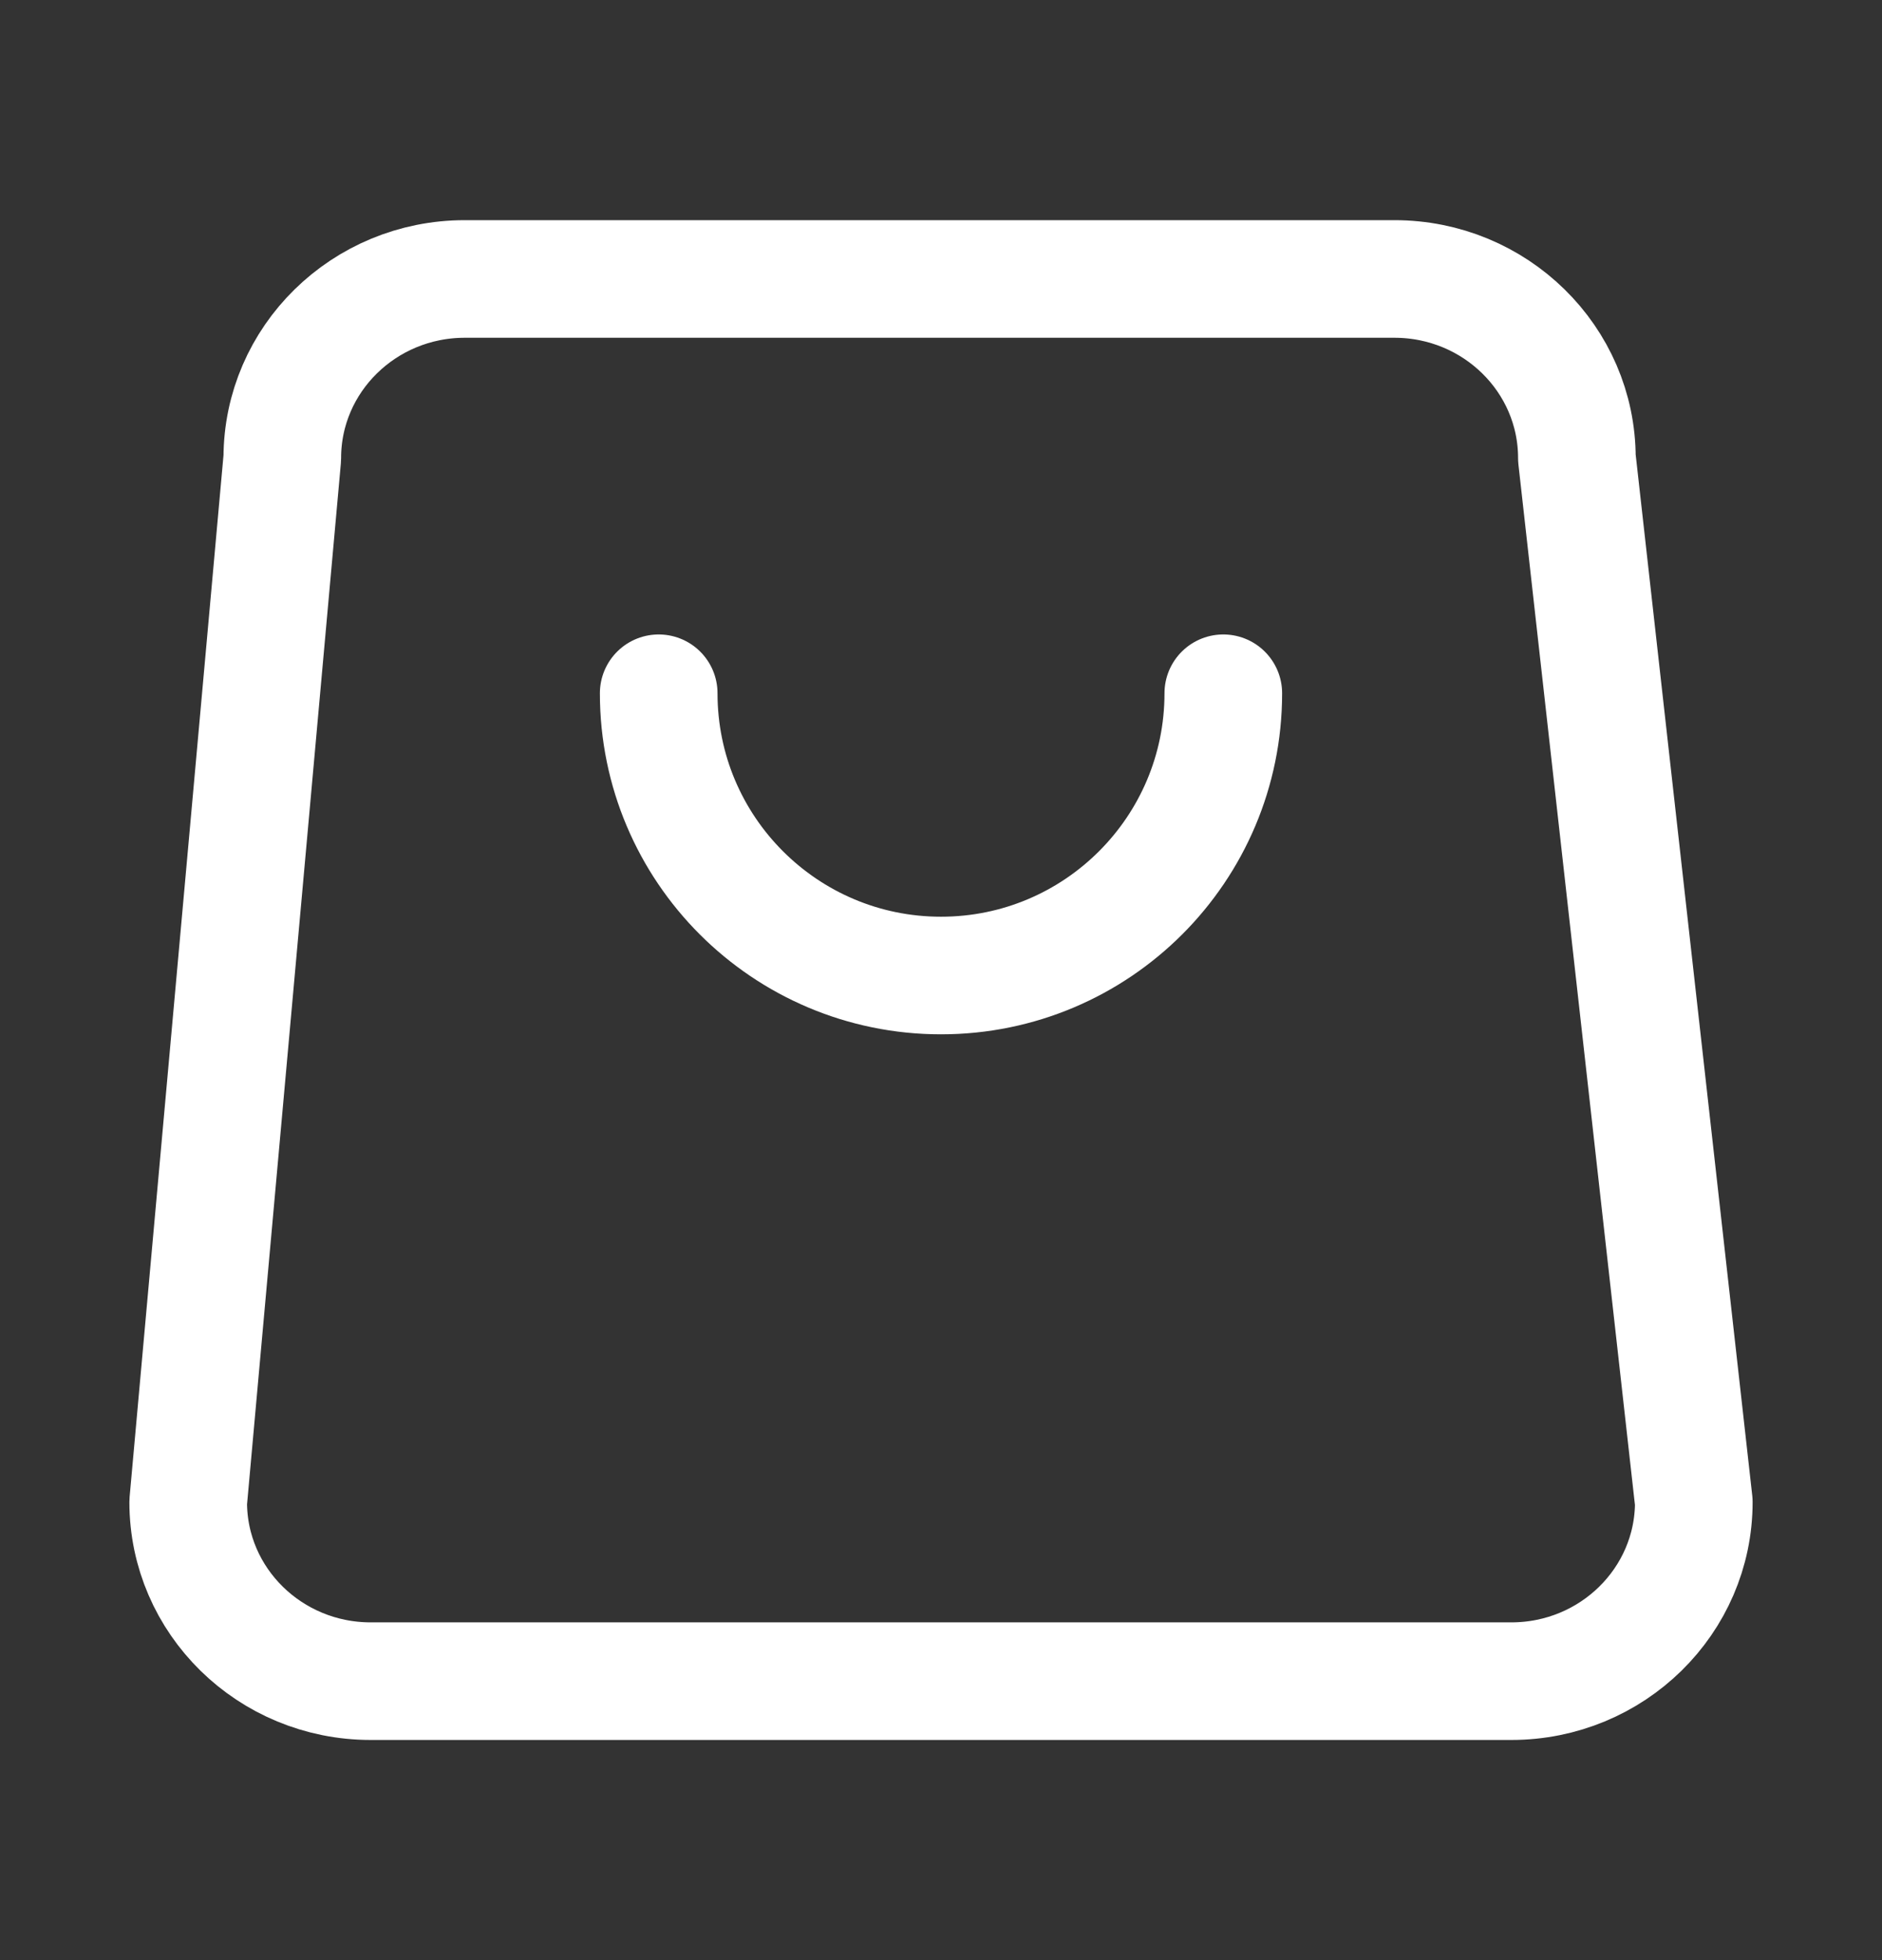 <svg width="24" height="25" viewBox="0 0 24 25" fill="none" xmlns="http://www.w3.org/2000/svg">
<rect x="0" y="0" width="24" height="25" fill="#333333" stroke="none"/>
<path d="M15.6 8.842C15.6 10.83 13.988 12.442 12 12.442C10.012 12.442 8.4 10.83 8.4 8.842M4.727 21.442H19.273C20.558 21.442 21.6 20.419 21.6 19.158L20.109 5.842C20.109 4.581 19.067 3.558 17.782 3.558H5.927C4.642 3.558 3.6 4.581 3.6 5.842L2.4 19.158C2.4 20.419 3.442 21.442 4.727 21.442Z" stroke="white" stroke-width="1.5" stroke-linecap="round" stroke-linejoin="round"/>
</svg>
